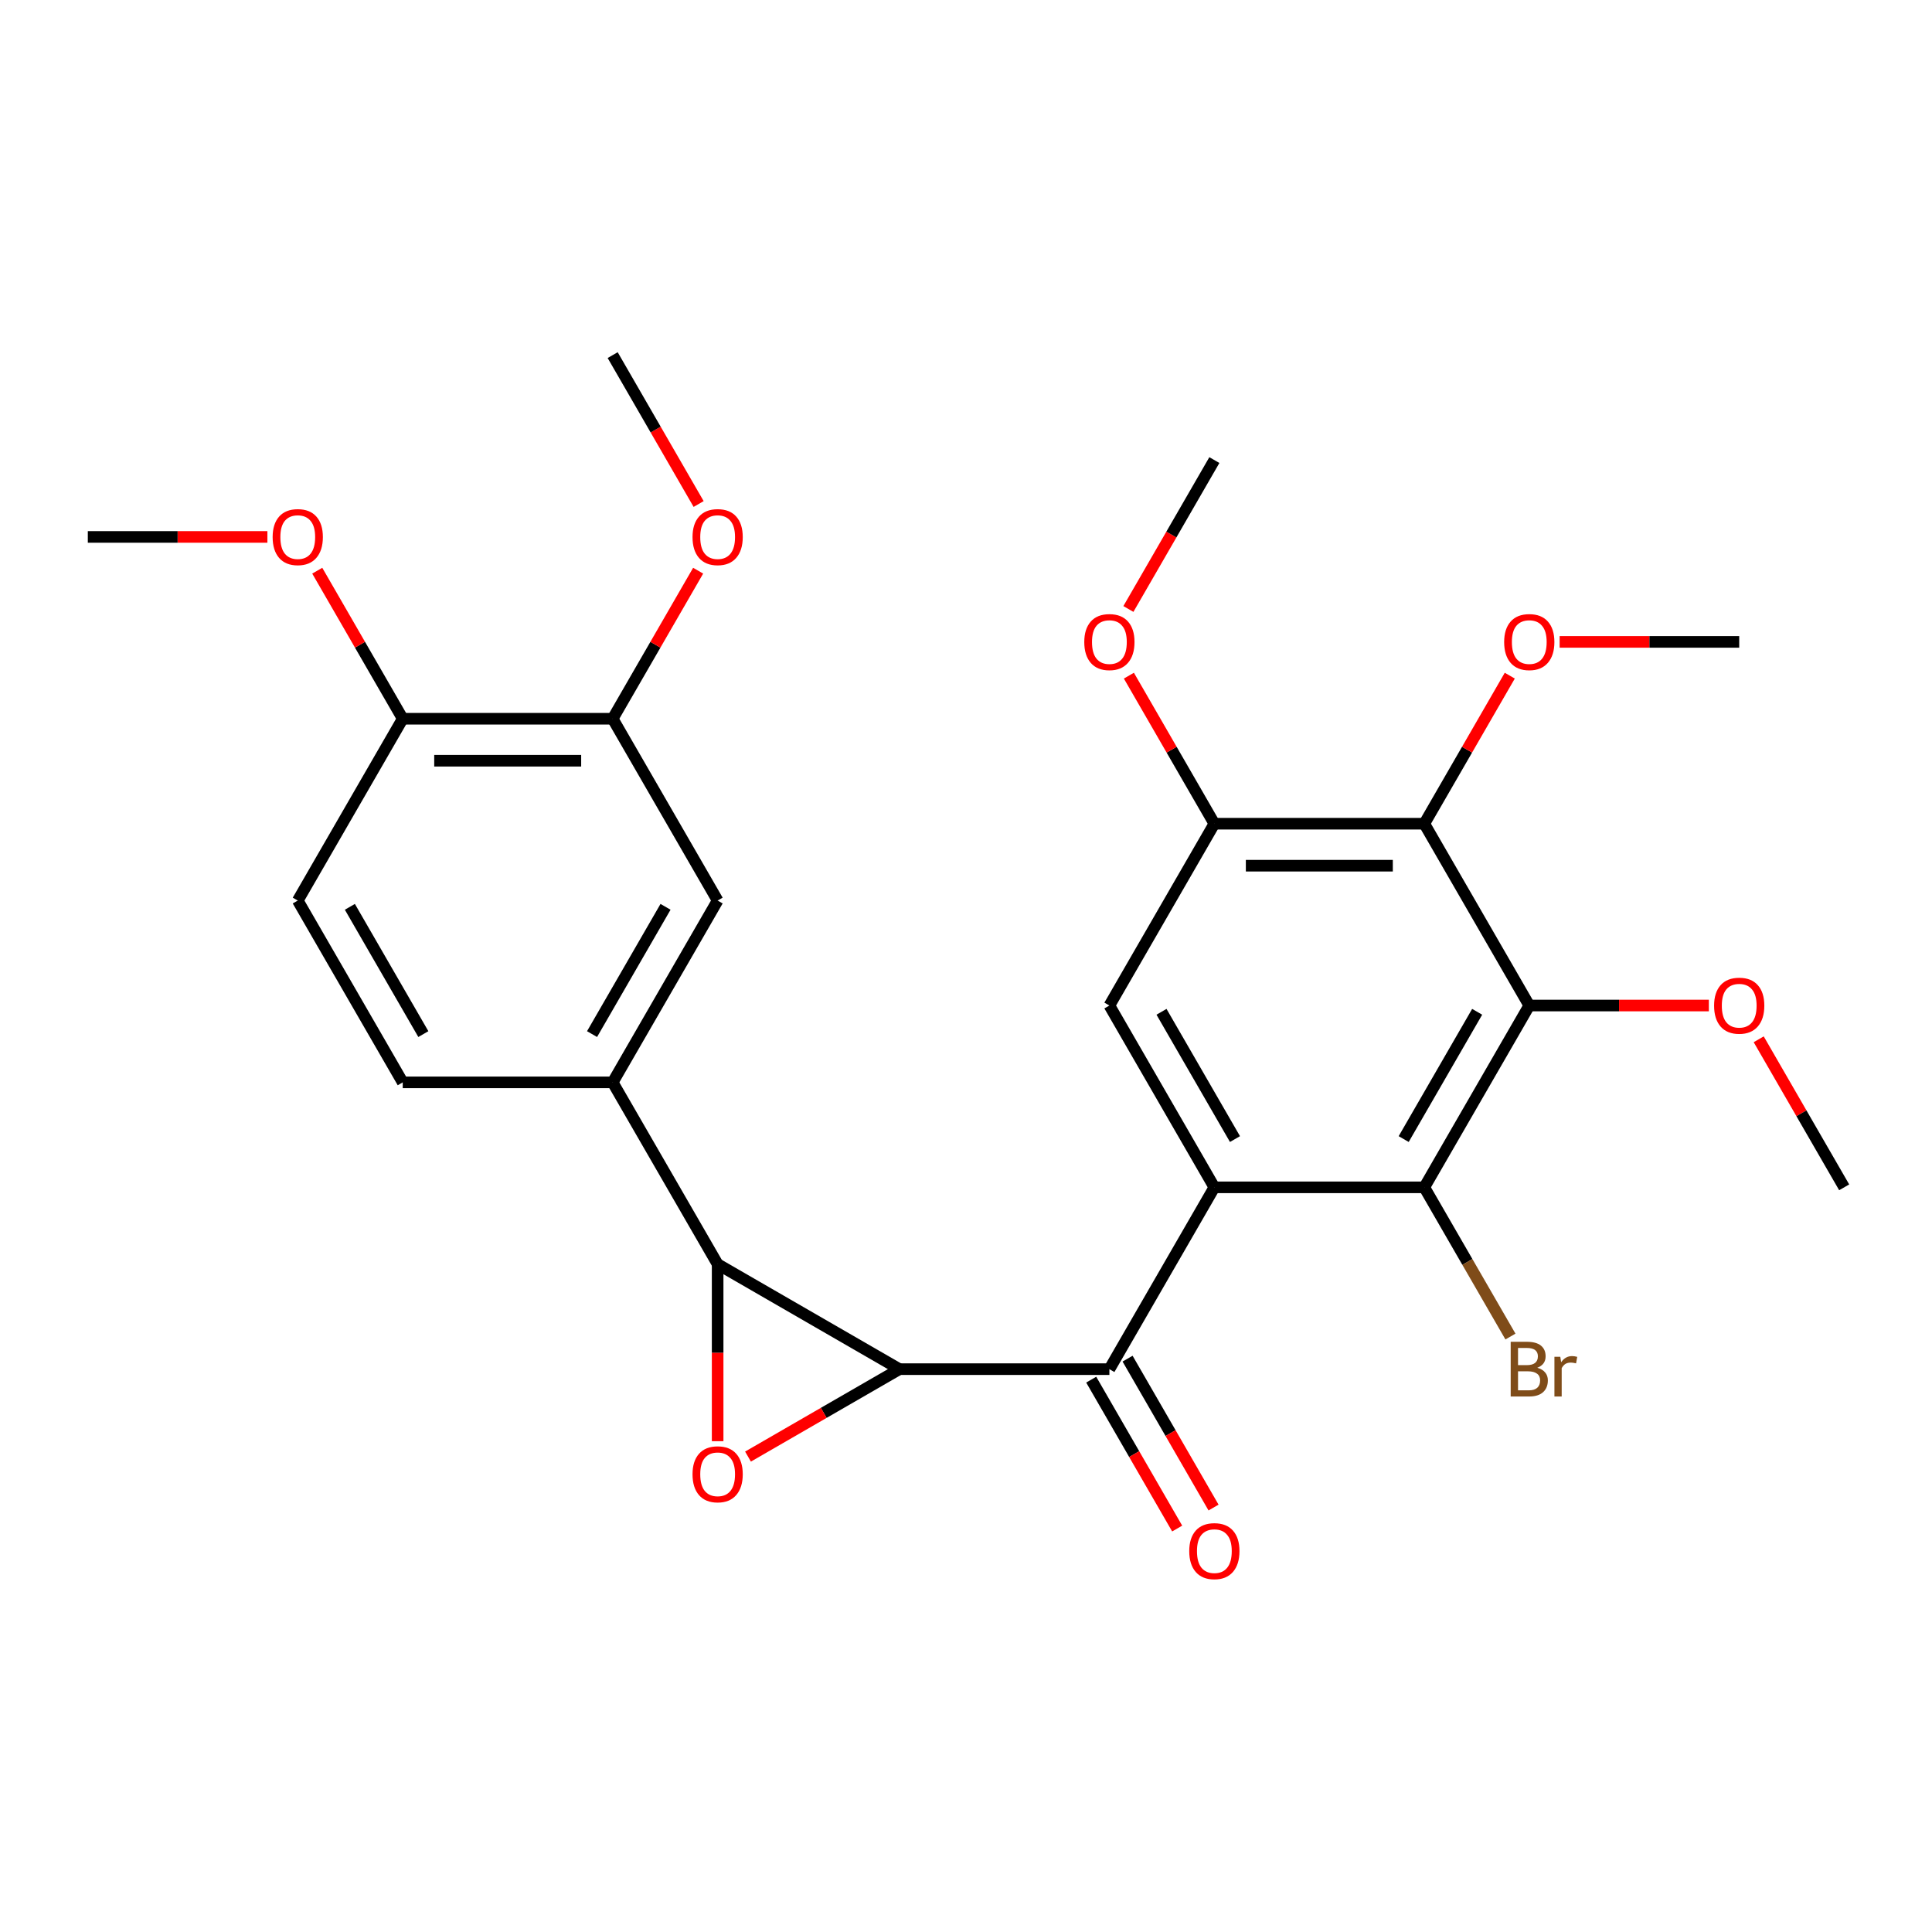 <?xml version='1.0' encoding='iso-8859-1'?>
<svg version='1.1' baseProfile='full'
              xmlns='http://www.w3.org/2000/svg'
                      xmlns:rdkit='http://www.rdkit.org/xml'
                      xmlns:xlink='http://www.w3.org/1999/xlink'
                  xml:space='preserve'
width='1000px' height='1000px' viewBox='0 0 1000 1000'>
<!-- END OF HEADER -->
<rect style='opacity:1.0;fill:#FFFFFF;stroke:none' width='1000' height='1000' x='0' y='0'> </rect>
<path class='bond-0' d='M 465.555,708.67 L 426.36,731.299' style='fill:none;fill-rule:evenodd;stroke:#000000;stroke-width:6px;stroke-linecap:butt;stroke-linejoin:miter;stroke-opacity:1' />
<path class='bond-0' d='M 426.36,731.299 L 387.165,753.928' style='fill:none;fill-rule:evenodd;stroke:#FF0000;stroke-width:6px;stroke-linecap:butt;stroke-linejoin:miter;stroke-opacity:1' />
<path class='bond-1' d='M 465.555,708.67 L 371.448,654.337' style='fill:none;fill-rule:evenodd;stroke:#000000;stroke-width:6px;stroke-linecap:butt;stroke-linejoin:miter;stroke-opacity:1' />
<path class='bond-3' d='M 465.555,708.67 L 574.219,708.67' style='fill:none;fill-rule:evenodd;stroke:#000000;stroke-width:6px;stroke-linecap:butt;stroke-linejoin:miter;stroke-opacity:1' />
<path class='bond-27' d='M 371.448,745.965 L 371.448,700.151' style='fill:none;fill-rule:evenodd;stroke:#FF0000;stroke-width:6px;stroke-linecap:butt;stroke-linejoin:miter;stroke-opacity:1' />
<path class='bond-27' d='M 371.448,700.151 L 371.448,654.337' style='fill:none;fill-rule:evenodd;stroke:#000000;stroke-width:6px;stroke-linecap:butt;stroke-linejoin:miter;stroke-opacity:1' />
<path class='bond-8' d='M 371.448,654.337 L 317.116,560.231' style='fill:none;fill-rule:evenodd;stroke:#000000;stroke-width:6px;stroke-linecap:butt;stroke-linejoin:miter;stroke-opacity:1' />
<path class='bond-2' d='M 628.552,614.563 L 574.219,708.67' style='fill:none;fill-rule:evenodd;stroke:#000000;stroke-width:6px;stroke-linecap:butt;stroke-linejoin:miter;stroke-opacity:1' />
<path class='bond-5' d='M 628.552,614.563 L 737.216,614.563' style='fill:none;fill-rule:evenodd;stroke:#000000;stroke-width:6px;stroke-linecap:butt;stroke-linejoin:miter;stroke-opacity:1' />
<path class='bond-7' d='M 628.552,614.563 L 574.219,520.457' style='fill:none;fill-rule:evenodd;stroke:#000000;stroke-width:6px;stroke-linecap:butt;stroke-linejoin:miter;stroke-opacity:1' />
<path class='bond-7' d='M 639.223,589.581 L 601.19,523.707' style='fill:none;fill-rule:evenodd;stroke:#000000;stroke-width:6px;stroke-linecap:butt;stroke-linejoin:miter;stroke-opacity:1' />
<path class='bond-12' d='M 564.809,714.103 L 587.057,752.638' style='fill:none;fill-rule:evenodd;stroke:#000000;stroke-width:6px;stroke-linecap:butt;stroke-linejoin:miter;stroke-opacity:1' />
<path class='bond-12' d='M 587.057,752.638 L 609.305,791.173' style='fill:none;fill-rule:evenodd;stroke:#FF0000;stroke-width:6px;stroke-linecap:butt;stroke-linejoin:miter;stroke-opacity:1' />
<path class='bond-12' d='M 583.63,703.236 L 605.878,741.771' style='fill:none;fill-rule:evenodd;stroke:#000000;stroke-width:6px;stroke-linecap:butt;stroke-linejoin:miter;stroke-opacity:1' />
<path class='bond-12' d='M 605.878,741.771 L 628.126,780.306' style='fill:none;fill-rule:evenodd;stroke:#FF0000;stroke-width:6px;stroke-linecap:butt;stroke-linejoin:miter;stroke-opacity:1' />
<path class='bond-4' d='M 791.549,520.457 L 737.216,614.563' style='fill:none;fill-rule:evenodd;stroke:#000000;stroke-width:6px;stroke-linecap:butt;stroke-linejoin:miter;stroke-opacity:1' />
<path class='bond-4' d='M 764.577,523.707 L 726.545,589.581' style='fill:none;fill-rule:evenodd;stroke:#000000;stroke-width:6px;stroke-linecap:butt;stroke-linejoin:miter;stroke-opacity:1' />
<path class='bond-17' d='M 791.549,520.457 L 838.023,520.457' style='fill:none;fill-rule:evenodd;stroke:#000000;stroke-width:6px;stroke-linecap:butt;stroke-linejoin:miter;stroke-opacity:1' />
<path class='bond-17' d='M 838.023,520.457 L 884.497,520.457' style='fill:none;fill-rule:evenodd;stroke:#FF0000;stroke-width:6px;stroke-linecap:butt;stroke-linejoin:miter;stroke-opacity:1' />
<path class='bond-29' d='M 791.549,520.457 L 737.216,426.351' style='fill:none;fill-rule:evenodd;stroke:#000000;stroke-width:6px;stroke-linecap:butt;stroke-linejoin:miter;stroke-opacity:1' />
<path class='bond-16' d='M 737.216,614.563 L 759.511,653.178' style='fill:none;fill-rule:evenodd;stroke:#000000;stroke-width:6px;stroke-linecap:butt;stroke-linejoin:miter;stroke-opacity:1' />
<path class='bond-16' d='M 759.511,653.178 L 781.805,691.793' style='fill:none;fill-rule:evenodd;stroke:#7F4C19;stroke-width:6px;stroke-linecap:butt;stroke-linejoin:miter;stroke-opacity:1' />
<path class='bond-6' d='M 737.216,426.351 L 628.552,426.351' style='fill:none;fill-rule:evenodd;stroke:#000000;stroke-width:6px;stroke-linecap:butt;stroke-linejoin:miter;stroke-opacity:1' />
<path class='bond-6' d='M 720.917,448.084 L 644.851,448.084' style='fill:none;fill-rule:evenodd;stroke:#000000;stroke-width:6px;stroke-linecap:butt;stroke-linejoin:miter;stroke-opacity:1' />
<path class='bond-18' d='M 737.216,426.351 L 759.337,388.036' style='fill:none;fill-rule:evenodd;stroke:#000000;stroke-width:6px;stroke-linecap:butt;stroke-linejoin:miter;stroke-opacity:1' />
<path class='bond-18' d='M 759.337,388.036 L 781.458,349.721' style='fill:none;fill-rule:evenodd;stroke:#FF0000;stroke-width:6px;stroke-linecap:butt;stroke-linejoin:miter;stroke-opacity:1' />
<path class='bond-9' d='M 574.219,520.457 L 628.552,426.351' style='fill:none;fill-rule:evenodd;stroke:#000000;stroke-width:6px;stroke-linecap:butt;stroke-linejoin:miter;stroke-opacity:1' />
<path class='bond-10' d='M 317.116,560.231 L 371.448,466.125' style='fill:none;fill-rule:evenodd;stroke:#000000;stroke-width:6px;stroke-linecap:butt;stroke-linejoin:miter;stroke-opacity:1' />
<path class='bond-10' d='M 306.445,535.249 L 344.477,469.374' style='fill:none;fill-rule:evenodd;stroke:#000000;stroke-width:6px;stroke-linecap:butt;stroke-linejoin:miter;stroke-opacity:1' />
<path class='bond-14' d='M 317.116,560.231 L 208.451,560.231' style='fill:none;fill-rule:evenodd;stroke:#000000;stroke-width:6px;stroke-linecap:butt;stroke-linejoin:miter;stroke-opacity:1' />
<path class='bond-19' d='M 628.552,426.351 L 606.431,388.036' style='fill:none;fill-rule:evenodd;stroke:#000000;stroke-width:6px;stroke-linecap:butt;stroke-linejoin:miter;stroke-opacity:1' />
<path class='bond-19' d='M 606.431,388.036 L 584.309,349.721' style='fill:none;fill-rule:evenodd;stroke:#FF0000;stroke-width:6px;stroke-linecap:butt;stroke-linejoin:miter;stroke-opacity:1' />
<path class='bond-11' d='M 371.448,466.125 L 317.116,372.018' style='fill:none;fill-rule:evenodd;stroke:#000000;stroke-width:6px;stroke-linecap:butt;stroke-linejoin:miter;stroke-opacity:1' />
<path class='bond-20' d='M 317.116,372.018 L 339.237,333.704' style='fill:none;fill-rule:evenodd;stroke:#000000;stroke-width:6px;stroke-linecap:butt;stroke-linejoin:miter;stroke-opacity:1' />
<path class='bond-20' d='M 339.237,333.704 L 361.358,295.389' style='fill:none;fill-rule:evenodd;stroke:#FF0000;stroke-width:6px;stroke-linecap:butt;stroke-linejoin:miter;stroke-opacity:1' />
<path class='bond-28' d='M 317.116,372.018 L 208.451,372.018' style='fill:none;fill-rule:evenodd;stroke:#000000;stroke-width:6px;stroke-linecap:butt;stroke-linejoin:miter;stroke-opacity:1' />
<path class='bond-28' d='M 300.816,393.751 L 224.751,393.751' style='fill:none;fill-rule:evenodd;stroke:#000000;stroke-width:6px;stroke-linecap:butt;stroke-linejoin:miter;stroke-opacity:1' />
<path class='bond-13' d='M 208.451,372.018 L 154.119,466.125' style='fill:none;fill-rule:evenodd;stroke:#000000;stroke-width:6px;stroke-linecap:butt;stroke-linejoin:miter;stroke-opacity:1' />
<path class='bond-21' d='M 208.451,372.018 L 186.33,333.704' style='fill:none;fill-rule:evenodd;stroke:#000000;stroke-width:6px;stroke-linecap:butt;stroke-linejoin:miter;stroke-opacity:1' />
<path class='bond-21' d='M 186.33,333.704 L 164.209,295.389' style='fill:none;fill-rule:evenodd;stroke:#FF0000;stroke-width:6px;stroke-linecap:butt;stroke-linejoin:miter;stroke-opacity:1' />
<path class='bond-15' d='M 208.451,560.231 L 154.119,466.125' style='fill:none;fill-rule:evenodd;stroke:#000000;stroke-width:6px;stroke-linecap:butt;stroke-linejoin:miter;stroke-opacity:1' />
<path class='bond-15' d='M 219.123,535.249 L 181.09,469.374' style='fill:none;fill-rule:evenodd;stroke:#000000;stroke-width:6px;stroke-linecap:butt;stroke-linejoin:miter;stroke-opacity:1' />
<path class='bond-22' d='M 910.303,537.934 L 932.424,576.249' style='fill:none;fill-rule:evenodd;stroke:#FF0000;stroke-width:6px;stroke-linecap:butt;stroke-linejoin:miter;stroke-opacity:1' />
<path class='bond-22' d='M 932.424,576.249 L 954.545,614.563' style='fill:none;fill-rule:evenodd;stroke:#000000;stroke-width:6px;stroke-linecap:butt;stroke-linejoin:miter;stroke-opacity:1' />
<path class='bond-23' d='M 807.265,332.244 L 853.739,332.244' style='fill:none;fill-rule:evenodd;stroke:#FF0000;stroke-width:6px;stroke-linecap:butt;stroke-linejoin:miter;stroke-opacity:1' />
<path class='bond-23' d='M 853.739,332.244 L 900.213,332.244' style='fill:none;fill-rule:evenodd;stroke:#000000;stroke-width:6px;stroke-linecap:butt;stroke-linejoin:miter;stroke-opacity:1' />
<path class='bond-24' d='M 584.055,315.208 L 606.304,276.673' style='fill:none;fill-rule:evenodd;stroke:#FF0000;stroke-width:6px;stroke-linecap:butt;stroke-linejoin:miter;stroke-opacity:1' />
<path class='bond-24' d='M 606.304,276.673 L 628.552,238.138' style='fill:none;fill-rule:evenodd;stroke:#000000;stroke-width:6px;stroke-linecap:butt;stroke-linejoin:miter;stroke-opacity:1' />
<path class='bond-25' d='M 361.612,260.876 L 339.364,222.341' style='fill:none;fill-rule:evenodd;stroke:#FF0000;stroke-width:6px;stroke-linecap:butt;stroke-linejoin:miter;stroke-opacity:1' />
<path class='bond-25' d='M 339.364,222.341 L 317.116,183.806' style='fill:none;fill-rule:evenodd;stroke:#000000;stroke-width:6px;stroke-linecap:butt;stroke-linejoin:miter;stroke-opacity:1' />
<path class='bond-26' d='M 138.403,277.912 L 91.928,277.912' style='fill:none;fill-rule:evenodd;stroke:#FF0000;stroke-width:6px;stroke-linecap:butt;stroke-linejoin:miter;stroke-opacity:1' />
<path class='bond-26' d='M 91.928,277.912 L 45.455,277.912' style='fill:none;fill-rule:evenodd;stroke:#000000;stroke-width:6px;stroke-linecap:butt;stroke-linejoin:miter;stroke-opacity:1' />
<path  class='atom-1' d='M 358.448 763.082
Q 358.448 756.282, 361.808 752.482
Q 365.168 748.682, 371.448 748.682
Q 377.728 748.682, 381.088 752.482
Q 384.448 756.282, 384.448 763.082
Q 384.448 769.962, 381.048 773.882
Q 377.648 777.762, 371.448 777.762
Q 365.208 777.762, 361.808 773.882
Q 358.448 770.002, 358.448 763.082
M 371.448 774.562
Q 375.768 774.562, 378.088 771.682
Q 380.448 768.762, 380.448 763.082
Q 380.448 757.522, 378.088 754.722
Q 375.768 751.882, 371.448 751.882
Q 367.128 751.882, 364.768 754.682
Q 362.448 757.482, 362.448 763.082
Q 362.448 768.802, 364.768 771.682
Q 367.128 774.562, 371.448 774.562
' fill='#FF0000'/>
<path  class='atom-13' d='M 615.552 802.856
Q 615.552 796.056, 618.912 792.256
Q 622.272 788.456, 628.552 788.456
Q 634.832 788.456, 638.192 792.256
Q 641.552 796.056, 641.552 802.856
Q 641.552 809.736, 638.152 813.656
Q 634.752 817.536, 628.552 817.536
Q 622.312 817.536, 618.912 813.656
Q 615.552 809.776, 615.552 802.856
M 628.552 814.336
Q 632.872 814.336, 635.192 811.456
Q 637.552 808.536, 637.552 802.856
Q 637.552 797.296, 635.192 794.496
Q 632.872 791.656, 628.552 791.656
Q 624.232 791.656, 621.872 794.456
Q 619.552 797.256, 619.552 802.856
Q 619.552 808.576, 621.872 811.456
Q 624.232 814.336, 628.552 814.336
' fill='#FF0000'/>
<path  class='atom-17' d='M 795.689 707.95
Q 798.409 708.71, 799.769 710.39
Q 801.169 712.03, 801.169 714.47
Q 801.169 718.39, 798.649 720.63
Q 796.169 722.83, 791.449 722.83
L 781.929 722.83
L 781.929 694.51
L 790.289 694.51
Q 795.129 694.51, 797.569 696.47
Q 800.009 698.43, 800.009 702.03
Q 800.009 706.31, 795.689 707.95
M 785.729 697.71
L 785.729 706.59
L 790.289 706.59
Q 793.089 706.59, 794.529 705.47
Q 796.009 704.31, 796.009 702.03
Q 796.009 697.71, 790.289 697.71
L 785.729 697.71
M 791.449 719.63
Q 794.209 719.63, 795.689 718.31
Q 797.169 716.99, 797.169 714.47
Q 797.169 712.15, 795.529 710.99
Q 793.929 709.79, 790.849 709.79
L 785.729 709.79
L 785.729 719.63
L 791.449 719.63
' fill='#7F4C19'/>
<path  class='atom-17' d='M 807.609 702.27
L 808.049 705.11
Q 810.209 701.91, 813.729 701.91
Q 814.849 701.91, 816.369 702.31
L 815.769 705.67
Q 814.049 705.27, 813.089 705.27
Q 811.409 705.27, 810.289 705.95
Q 809.209 706.59, 808.329 708.15
L 808.329 722.83
L 804.569 722.83
L 804.569 702.27
L 807.609 702.27
' fill='#7F4C19'/>
<path  class='atom-18' d='M 887.213 520.537
Q 887.213 513.737, 890.573 509.937
Q 893.933 506.137, 900.213 506.137
Q 906.493 506.137, 909.853 509.937
Q 913.213 513.737, 913.213 520.537
Q 913.213 527.417, 909.813 531.337
Q 906.413 535.217, 900.213 535.217
Q 893.973 535.217, 890.573 531.337
Q 887.213 527.457, 887.213 520.537
M 900.213 532.017
Q 904.533 532.017, 906.853 529.137
Q 909.213 526.217, 909.213 520.537
Q 909.213 514.977, 906.853 512.177
Q 904.533 509.337, 900.213 509.337
Q 895.893 509.337, 893.533 512.137
Q 891.213 514.937, 891.213 520.537
Q 891.213 526.257, 893.533 529.137
Q 895.893 532.017, 900.213 532.017
' fill='#FF0000'/>
<path  class='atom-19' d='M 778.549 332.324
Q 778.549 325.524, 781.909 321.724
Q 785.269 317.924, 791.549 317.924
Q 797.829 317.924, 801.189 321.724
Q 804.549 325.524, 804.549 332.324
Q 804.549 339.204, 801.149 343.124
Q 797.749 347.004, 791.549 347.004
Q 785.309 347.004, 781.909 343.124
Q 778.549 339.244, 778.549 332.324
M 791.549 343.804
Q 795.869 343.804, 798.189 340.924
Q 800.549 338.004, 800.549 332.324
Q 800.549 326.764, 798.189 323.964
Q 795.869 321.124, 791.549 321.124
Q 787.229 321.124, 784.869 323.924
Q 782.549 326.724, 782.549 332.324
Q 782.549 338.044, 784.869 340.924
Q 787.229 343.804, 791.549 343.804
' fill='#FF0000'/>
<path  class='atom-20' d='M 561.219 332.324
Q 561.219 325.524, 564.579 321.724
Q 567.939 317.924, 574.219 317.924
Q 580.499 317.924, 583.859 321.724
Q 587.219 325.524, 587.219 332.324
Q 587.219 339.204, 583.819 343.124
Q 580.419 347.004, 574.219 347.004
Q 567.979 347.004, 564.579 343.124
Q 561.219 339.244, 561.219 332.324
M 574.219 343.804
Q 578.539 343.804, 580.859 340.924
Q 583.219 338.004, 583.219 332.324
Q 583.219 326.764, 580.859 323.964
Q 578.539 321.124, 574.219 321.124
Q 569.899 321.124, 567.539 323.924
Q 565.219 326.724, 565.219 332.324
Q 565.219 338.044, 567.539 340.924
Q 569.899 343.804, 574.219 343.804
' fill='#FF0000'/>
<path  class='atom-21' d='M 358.448 277.992
Q 358.448 271.192, 361.808 267.392
Q 365.168 263.592, 371.448 263.592
Q 377.728 263.592, 381.088 267.392
Q 384.448 271.192, 384.448 277.992
Q 384.448 284.872, 381.048 288.792
Q 377.648 292.672, 371.448 292.672
Q 365.208 292.672, 361.808 288.792
Q 358.448 284.912, 358.448 277.992
M 371.448 289.472
Q 375.768 289.472, 378.088 286.592
Q 380.448 283.672, 380.448 277.992
Q 380.448 272.432, 378.088 269.632
Q 375.768 266.792, 371.448 266.792
Q 367.128 266.792, 364.768 269.592
Q 362.448 272.392, 362.448 277.992
Q 362.448 283.712, 364.768 286.592
Q 367.128 289.472, 371.448 289.472
' fill='#FF0000'/>
<path  class='atom-22' d='M 141.119 277.992
Q 141.119 271.192, 144.479 267.392
Q 147.839 263.592, 154.119 263.592
Q 160.399 263.592, 163.759 267.392
Q 167.119 271.192, 167.119 277.992
Q 167.119 284.872, 163.719 288.792
Q 160.319 292.672, 154.119 292.672
Q 147.879 292.672, 144.479 288.792
Q 141.119 284.912, 141.119 277.992
M 154.119 289.472
Q 158.439 289.472, 160.759 286.592
Q 163.119 283.672, 163.119 277.992
Q 163.119 272.432, 160.759 269.632
Q 158.439 266.792, 154.119 266.792
Q 149.799 266.792, 147.439 269.592
Q 145.119 272.392, 145.119 277.992
Q 145.119 283.712, 147.439 286.592
Q 149.799 289.472, 154.119 289.472
' fill='#FF0000'/>
</svg>
